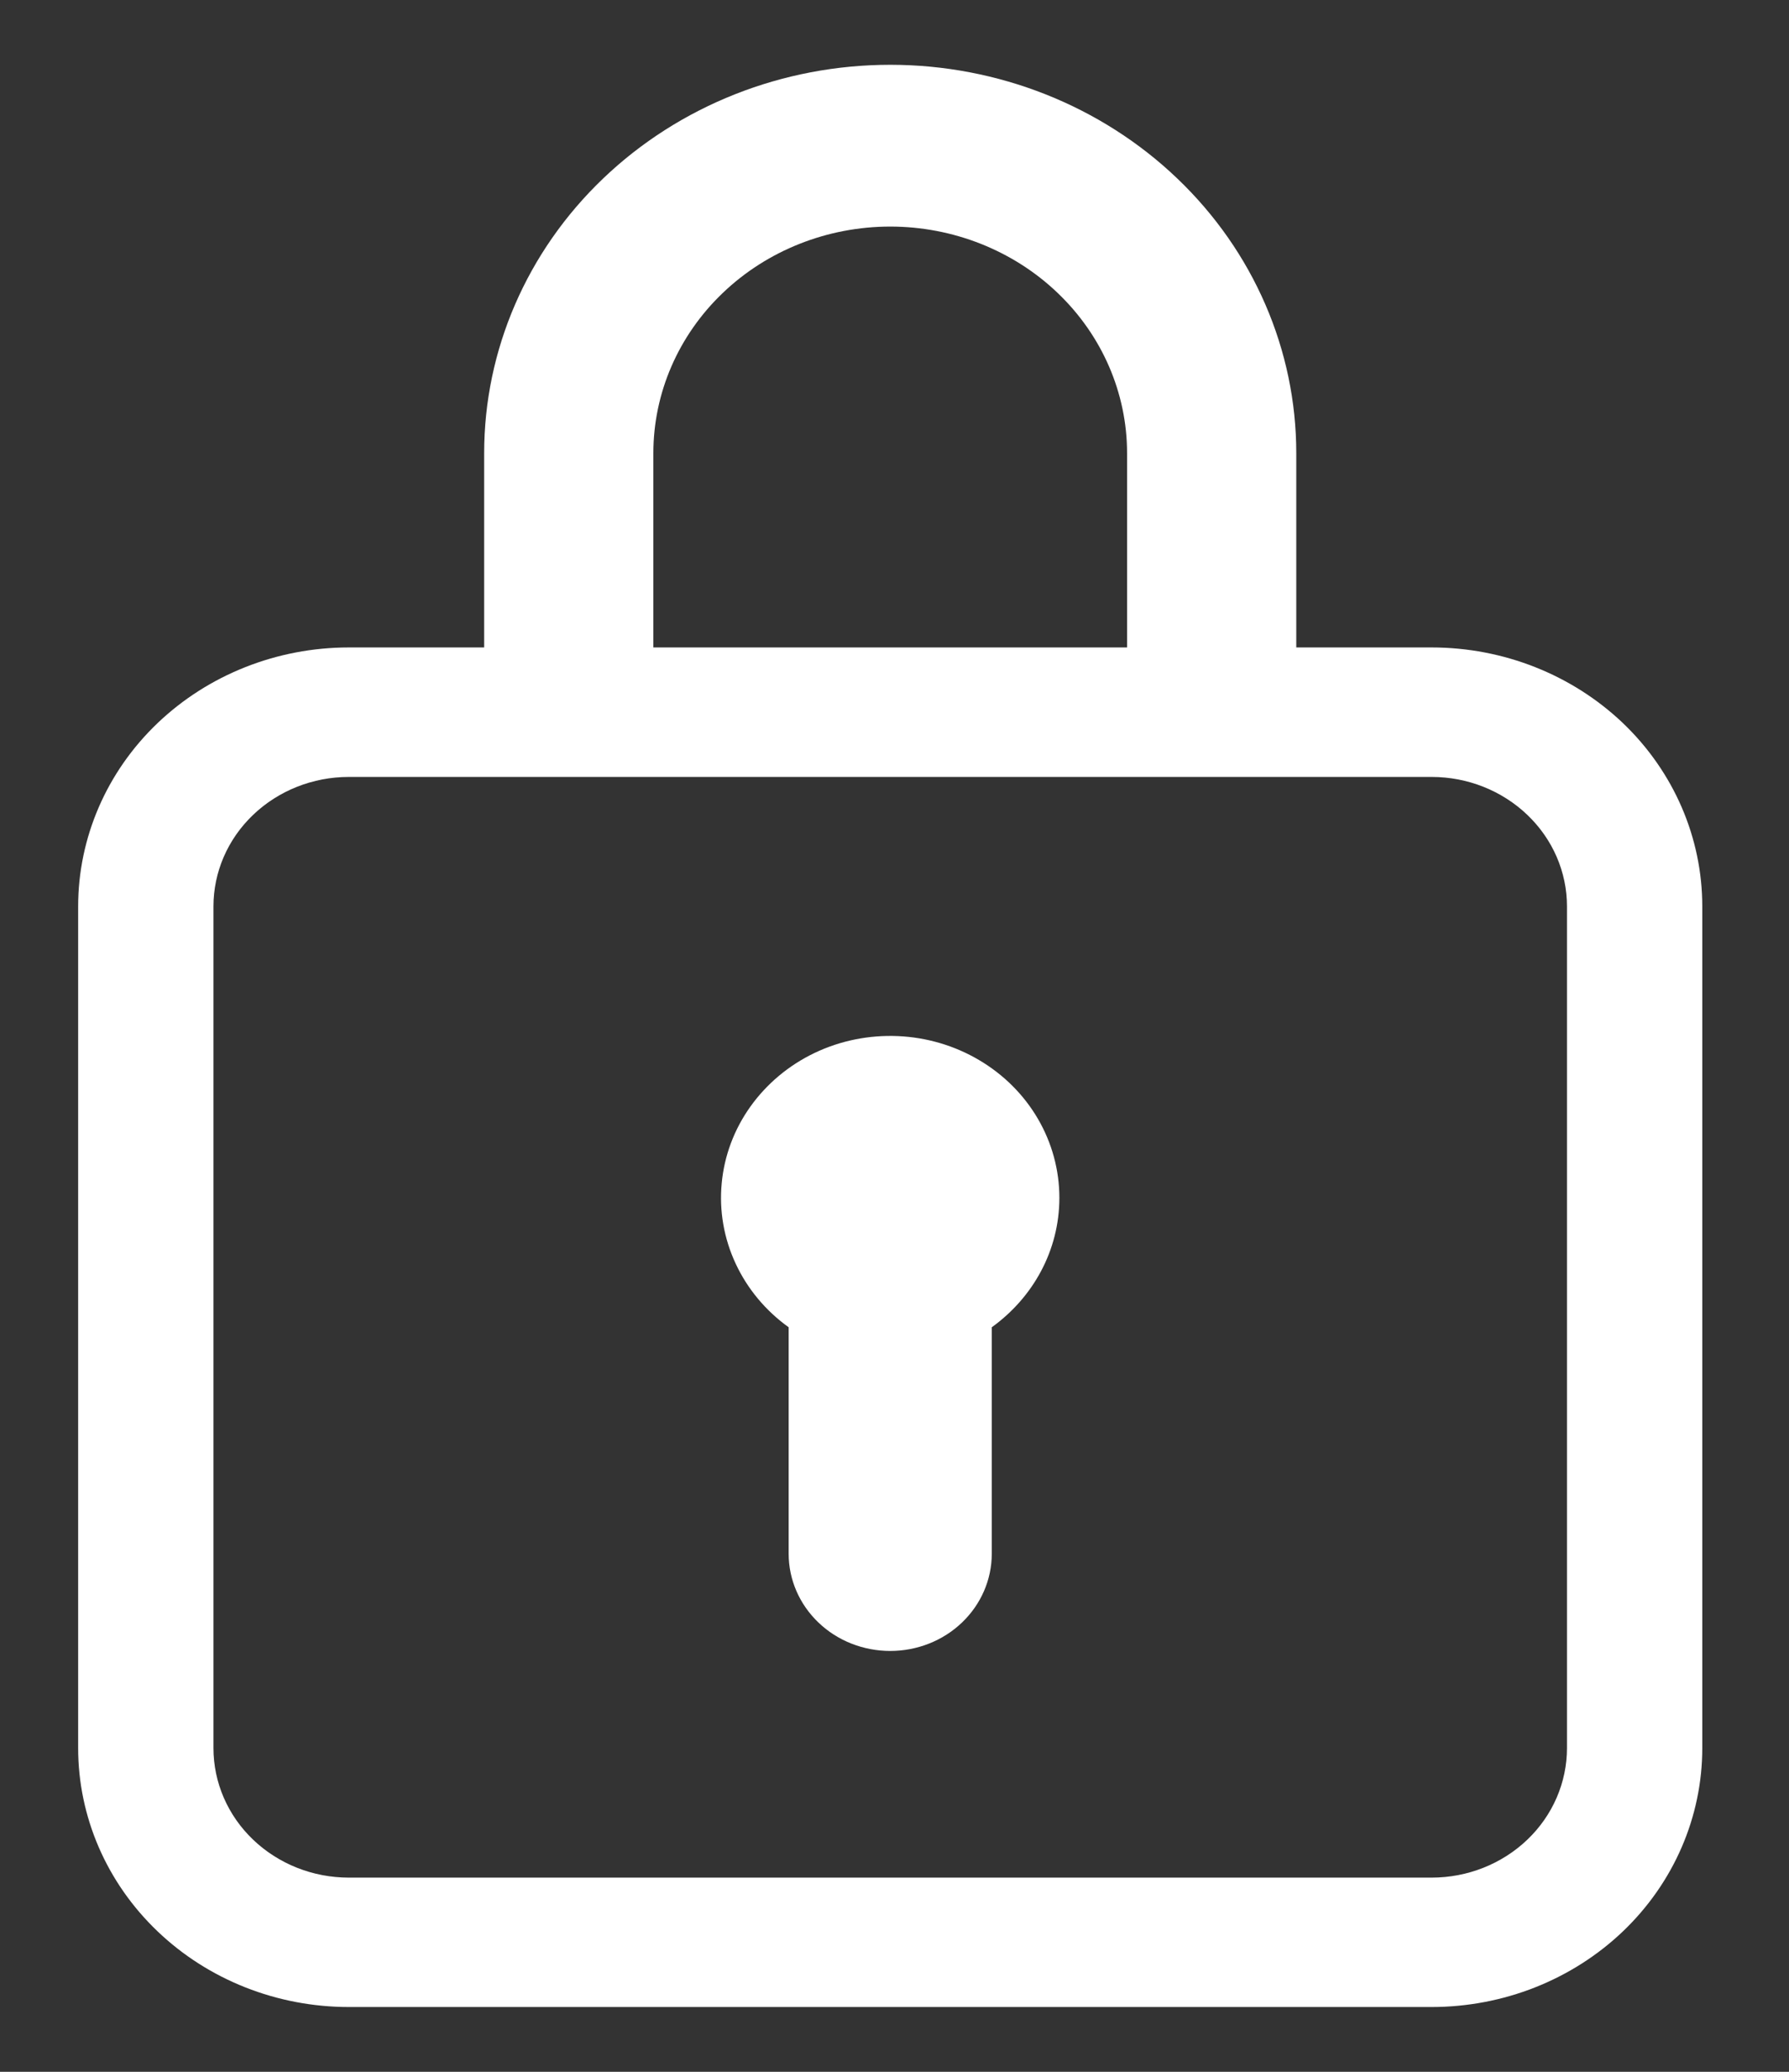 <svg width="19" height="22" viewBox="0 0 19 22" fill="none" xmlns="http://www.w3.org/2000/svg">
<rect x="0" y="0" width="19" height="22" fill="#333333" stroke="none"/>
<path d="M11.251 12.719C11.251 13.281 10.969 13.78 10.533 14.094V16.5C10.533 16.773 10.419 17.036 10.217 17.229C10.015 17.423 9.74 17.531 9.455 17.531C9.169 17.531 8.894 17.423 8.692 17.229C8.49 17.036 8.376 16.773 8.376 16.5V14.094C8.131 13.918 7.937 13.685 7.813 13.418C7.688 13.15 7.637 12.856 7.665 12.564C7.692 12.273 7.797 11.992 7.97 11.75C8.143 11.508 8.377 11.312 8.651 11.181C8.925 11.05 9.229 10.989 9.535 11.002C9.841 11.015 10.139 11.103 10.399 11.257C10.66 11.411 10.875 11.626 11.024 11.882C11.173 12.138 11.251 12.426 11.251 12.719Z" fill="white"/>
<path d="M5.142 4.812C5.142 3.718 5.596 2.669 6.405 1.896C7.214 1.122 8.311 0.688 9.455 0.688C10.598 0.688 11.695 1.122 12.504 1.896C13.313 2.669 13.767 3.718 13.767 4.812V6.875H15.204C15.967 6.875 16.698 7.165 17.238 7.68C17.777 8.196 18.079 8.896 18.079 9.625V18.562C18.079 19.292 17.777 19.991 17.238 20.507C16.698 21.023 15.967 21.312 15.204 21.312H3.705C2.942 21.312 2.211 21.023 1.672 20.507C1.132 19.991 0.83 19.292 0.83 18.562V9.625C0.83 8.896 1.132 8.196 1.672 7.68C2.211 7.165 2.942 6.875 3.705 6.875H5.142V4.812ZM11.97 4.812C11.97 4.174 11.705 3.562 11.233 3.111C10.762 2.66 10.122 2.406 9.455 2.406C8.787 2.406 8.147 2.66 7.676 3.111C7.204 3.562 6.939 4.174 6.939 4.812V6.875H11.97V4.812ZM3.705 8.25C3.323 8.25 2.958 8.395 2.688 8.653C2.418 8.911 2.267 9.26 2.267 9.625V18.562C2.267 18.927 2.418 19.277 2.688 19.535C2.958 19.793 3.323 19.938 3.705 19.938H15.204C15.586 19.938 15.951 19.793 16.221 19.535C16.491 19.277 16.642 18.927 16.642 18.562V9.625C16.642 9.26 16.491 8.911 16.221 8.653C15.951 8.395 15.586 8.25 15.204 8.25H3.705Z" fill="white"/>
</svg>
